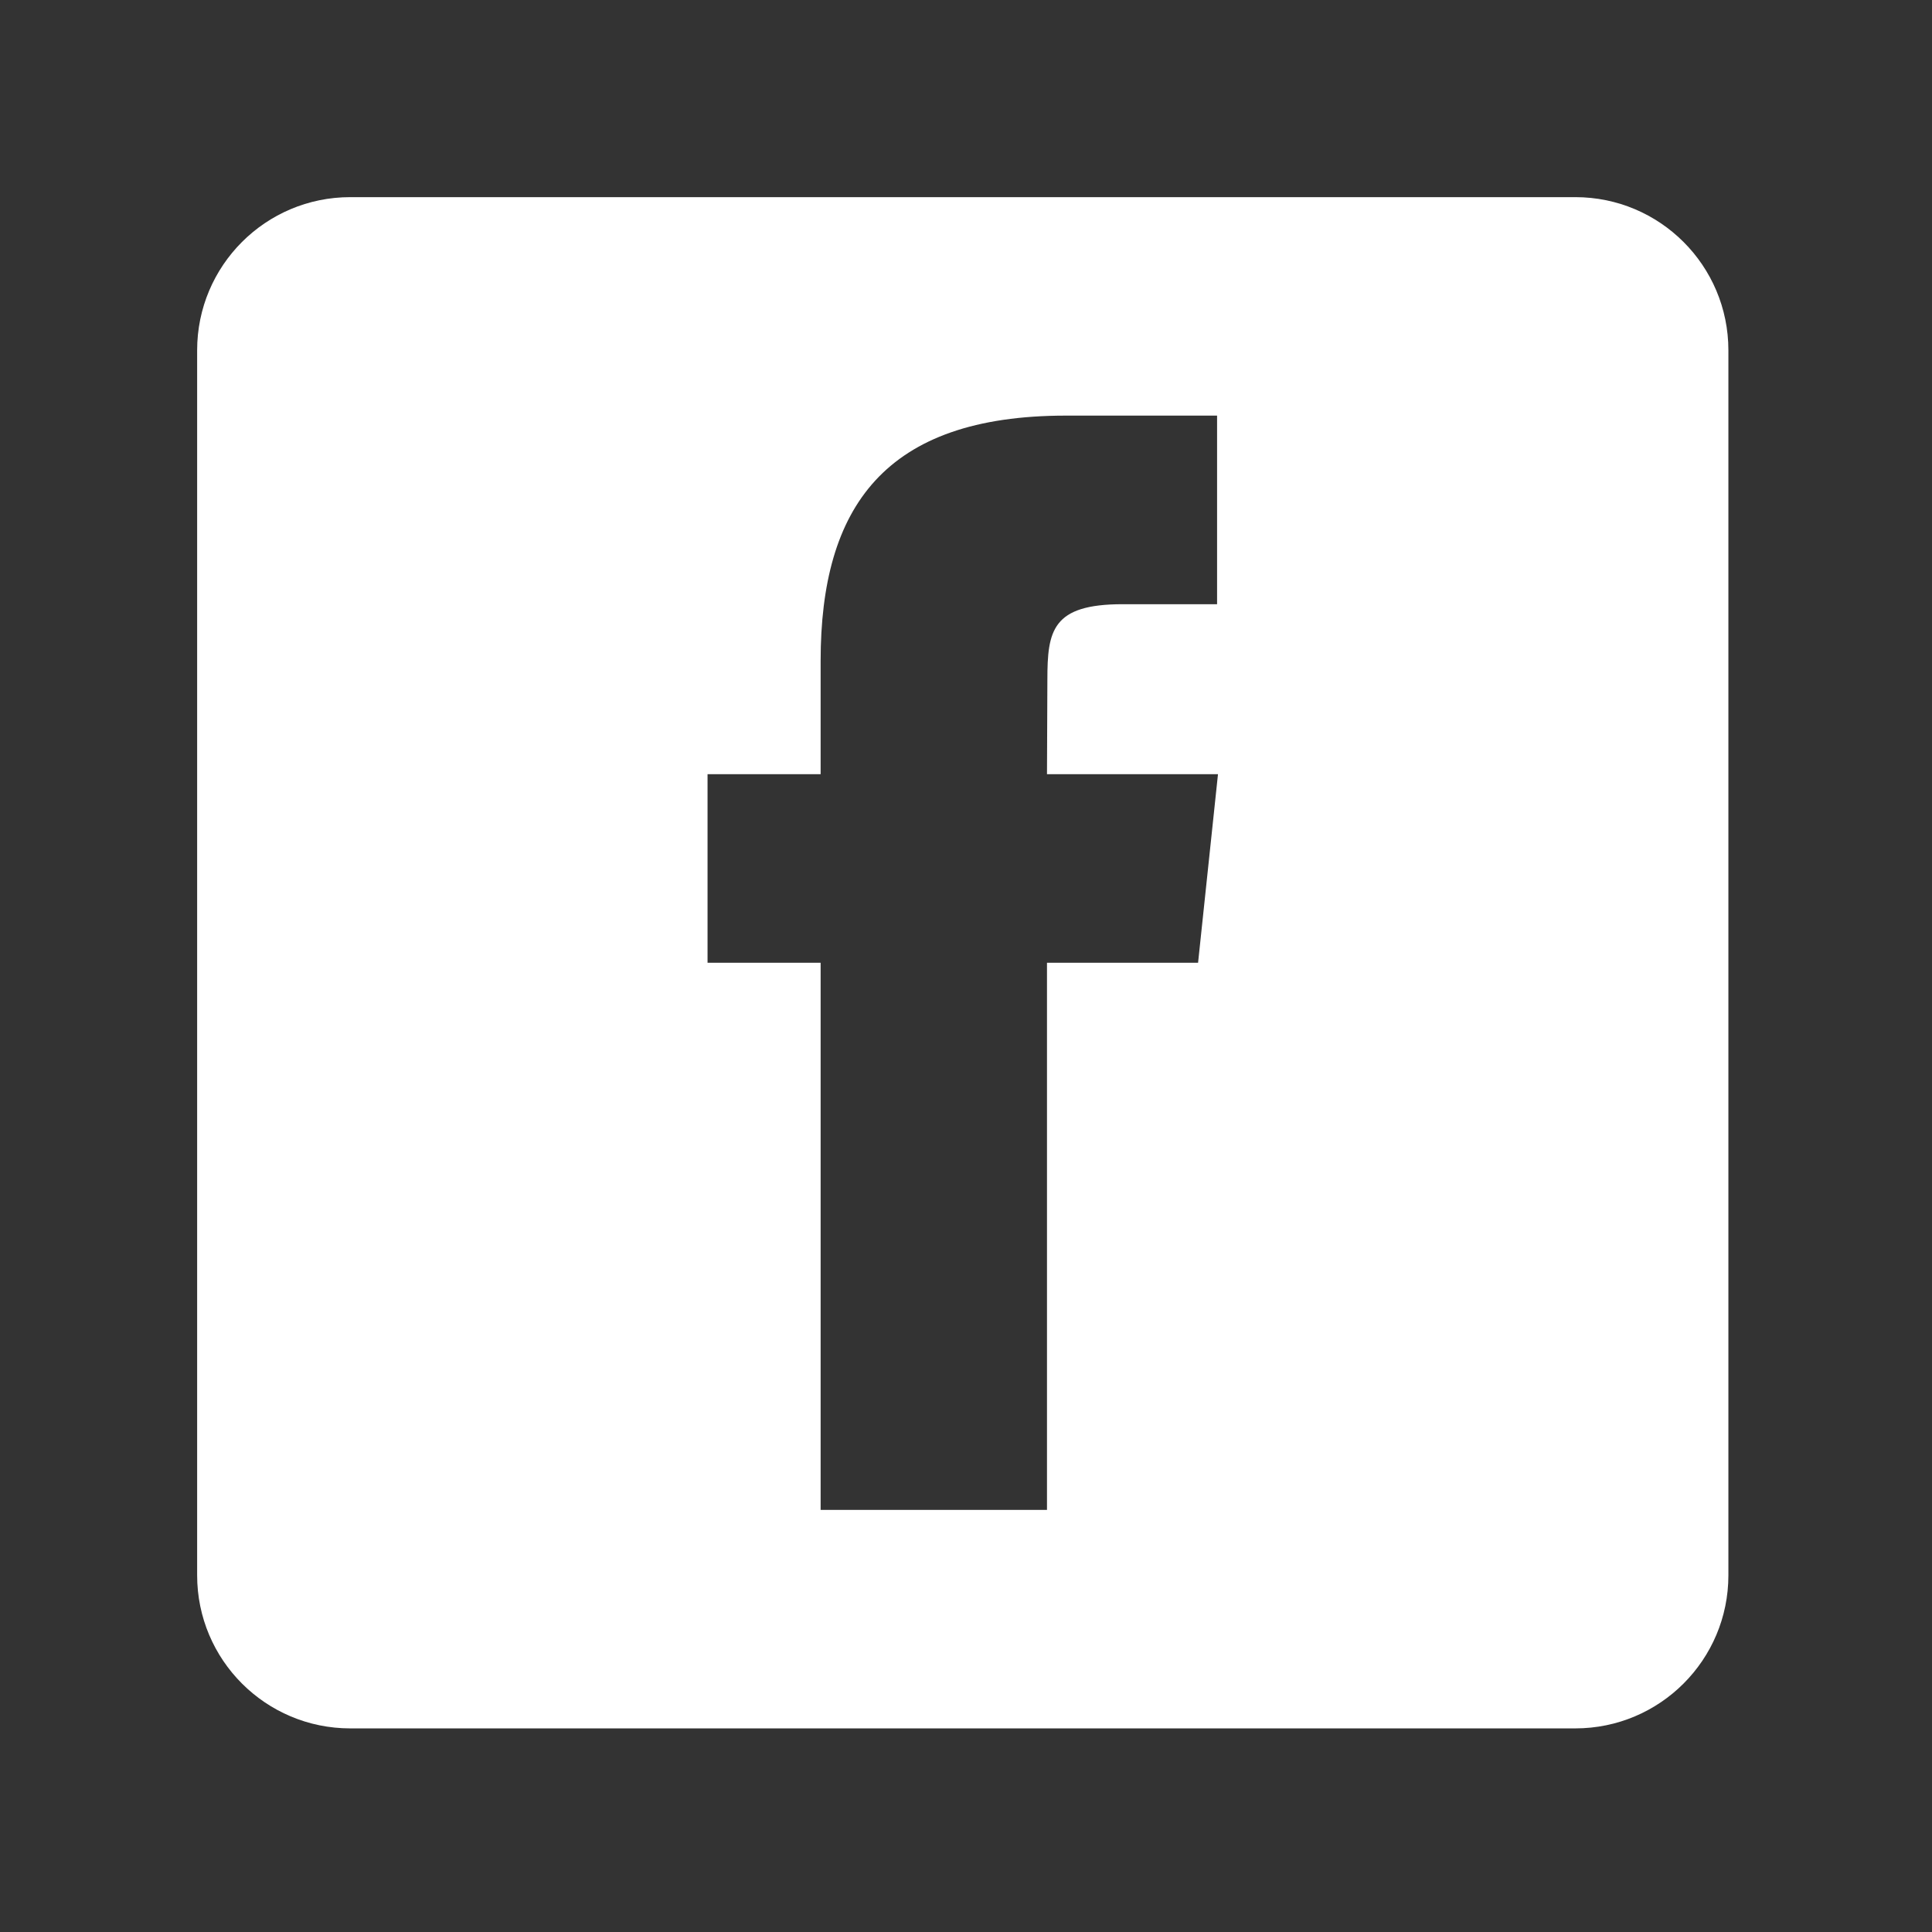 <svg width="49" height="49" viewBox="0 0 49 49" fill="none" xmlns="http://www.w3.org/2000/svg">
<rect x="0" y="0" width="49" height="49" fill="#333333" stroke="none"/>
<path d="M39.953 5H8.884C6.738 5 5 6.738 5 8.884V39.953C5 42.098 6.738 43.836 8.884 43.836H39.953C42.098 43.836 43.836 42.098 43.836 39.953V8.884C43.836 6.738 42.098 5 39.953 5ZM30.386 24.418H26.554V38.295H20.813V24.418H17.945V19.635H20.813V16.764C20.813 12.861 22.434 10.541 27.033 10.541H30.868V15.324H28.473C26.683 15.324 26.564 15.994 26.564 17.24L26.554 19.635H30.891L30.386 24.418L30.386 24.418Z" fill="white"/>
</svg>
